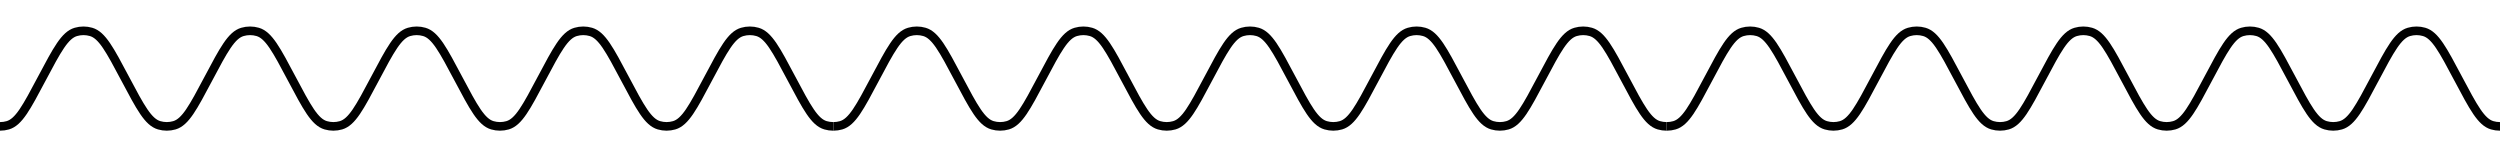 <?xml version="1.0" encoding="UTF-8"?> <svg xmlns="http://www.w3.org/2000/svg" width="5805" height="365" viewBox="0 0 5805 365" fill="none"><g clip-path="url(#clip0_230_56)"><path d="M2128 0L2031.29 182.5C1995.63 249.798 1977.8 283.447 1952.28 290.915C1940.72 294.296 1928.44 294.296 1916.89 290.915C1891.37 283.447 1873.54 249.798 1837.87 182.5V182.5C1802.21 115.202 1784.38 81.553 1758.86 74.085C1747.31 70.704 1735.03 70.704 1723.47 74.085C1697.95 81.553 1680.12 115.202 1644.46 182.5V182.5C1608.8 249.798 1590.97 283.447 1565.44 290.915C1553.89 294.296 1541.61 294.296 1530.06 290.915C1504.53 283.447 1486.7 249.798 1451.04 182.5V182.5C1415.38 115.202 1397.55 81.553 1372.03 74.085C1360.47 70.704 1348.19 70.704 1336.64 74.085C1311.12 81.553 1293.29 115.202 1257.62 182.5V182.5C1221.96 249.798 1204.13 283.447 1178.61 290.915C1167.06 294.296 1154.78 294.296 1143.22 290.915C1117.7 283.447 1099.87 249.798 1064.21 182.5V182.5C1028.55 115.202 1010.72 81.553 985.194 74.085C973.64 70.704 961.36 70.704 949.806 74.085C924.284 81.553 906.453 115.202 870.792 182.5V182.5C835.13 249.798 817.299 283.447 791.777 290.915C780.223 294.296 767.943 294.296 756.39 290.915C730.867 283.447 713.037 249.798 677.375 182.5V182.5C641.713 115.202 623.882 81.553 598.36 74.085C586.807 70.704 574.526 70.704 562.973 74.085C537.451 81.553 519.62 115.202 483.958 182.5V182.5C448.297 249.798 430.466 283.447 404.944 290.915C393.39 294.296 381.11 294.296 369.556 290.915C344.034 283.447 326.203 249.798 290.542 182.5V182.5C254.88 115.202 237.049 81.553 211.527 74.085C199.973 70.704 187.693 70.704 176.14 74.085C150.618 81.553 132.787 115.202 97.125 182.5V182.5C61.463 249.798 43.633 283.447 18.11 290.915C6.557 294.296 -5.723 294.296 -17.277 290.915C-42.799 283.447 -60.63 249.798 -96.292 182.5L-193 0" stroke="black" stroke-width="20" stroke-miterlimit="10"></path></g><g clip-path="url(#clip1_230_56)"><path d="M4063 0L3966.29 182.5C3930.63 249.798 3912.8 283.447 3887.28 290.915C3875.72 294.296 3863.44 294.296 3851.89 290.915C3826.37 283.447 3808.54 249.798 3772.87 182.5V182.5C3737.21 115.202 3719.38 81.553 3693.86 74.085C3682.31 70.704 3670.03 70.704 3658.47 74.085C3632.95 81.553 3615.12 115.202 3579.46 182.5V182.5C3543.8 249.798 3525.97 283.447 3500.44 290.915C3488.89 294.296 3476.61 294.296 3465.06 290.915C3439.53 283.447 3421.7 249.798 3386.04 182.5V182.5C3350.38 115.202 3332.55 81.553 3307.03 74.085C3295.47 70.704 3283.19 70.704 3271.64 74.085C3246.12 81.553 3228.29 115.202 3192.62 182.5V182.5C3156.96 249.798 3139.13 283.447 3113.61 290.915C3102.06 294.296 3089.78 294.296 3078.22 290.915C3052.7 283.447 3034.87 249.798 2999.21 182.5V182.5C2963.55 115.202 2945.72 81.553 2920.19 74.085C2908.64 70.704 2896.36 70.704 2884.81 74.085C2859.28 81.553 2841.45 115.202 2805.79 182.5V182.5C2770.13 249.798 2752.3 283.447 2726.78 290.915C2715.22 294.296 2702.94 294.296 2691.39 290.915C2665.87 283.447 2648.04 249.798 2612.37 182.5V182.5C2576.71 115.202 2558.88 81.553 2533.36 74.085C2521.81 70.704 2509.53 70.704 2497.97 74.085C2472.45 81.553 2454.62 115.202 2418.96 182.5V182.5C2383.3 249.798 2365.47 283.447 2339.94 290.915C2328.39 294.296 2316.11 294.296 2304.56 290.915C2279.03 283.447 2261.2 249.798 2225.54 182.5V182.5C2189.88 115.202 2172.05 81.553 2146.53 74.085C2134.97 70.704 2122.69 70.704 2111.14 74.085C2085.62 81.553 2067.79 115.202 2032.12 182.5V182.5C1996.46 249.798 1978.63 283.447 1953.11 290.915C1941.56 294.296 1929.28 294.296 1917.72 290.915C1892.2 283.447 1874.37 249.798 1838.71 182.5L1742 0" stroke="black" stroke-width="20" stroke-miterlimit="10"></path></g><g clip-path="url(#clip2_230_56)"><path d="M5998 0L5901.29 182.5C5865.63 249.798 5847.8 283.447 5822.28 290.915C5810.72 294.296 5798.44 294.296 5786.89 290.915C5761.37 283.447 5743.54 249.798 5707.87 182.5V182.5C5672.21 115.202 5654.38 81.553 5628.86 74.085C5617.31 70.704 5605.03 70.704 5593.47 74.085C5567.95 81.553 5550.12 115.202 5514.46 182.5V182.5C5478.8 249.798 5460.97 283.447 5435.44 290.915C5423.89 294.296 5411.61 294.296 5400.06 290.915C5374.53 283.447 5356.7 249.798 5321.04 182.5V182.5C5285.38 115.202 5267.55 81.553 5242.03 74.085C5230.47 70.704 5218.19 70.704 5206.64 74.085C5181.12 81.553 5163.29 115.202 5127.62 182.5V182.5C5091.96 249.798 5074.13 283.447 5048.61 290.915C5037.06 294.296 5024.78 294.296 5013.22 290.915C4987.7 283.447 4969.87 249.798 4934.21 182.5V182.5C4898.55 115.202 4880.72 81.553 4855.19 74.085C4843.64 70.704 4831.36 70.704 4819.81 74.085C4794.28 81.553 4776.45 115.202 4740.79 182.5V182.5C4705.13 249.798 4687.3 283.447 4661.78 290.915C4650.22 294.296 4637.94 294.296 4626.39 290.915C4600.87 283.447 4583.04 249.798 4547.37 182.5V182.5C4511.71 115.202 4493.88 81.553 4468.36 74.085C4456.81 70.704 4444.53 70.704 4432.97 74.085C4407.45 81.553 4389.62 115.202 4353.96 182.5V182.5C4318.3 249.798 4300.47 283.447 4274.94 290.915C4263.39 294.296 4251.11 294.296 4239.56 290.915C4214.03 283.447 4196.2 249.798 4160.54 182.5V182.5C4124.88 115.202 4107.05 81.553 4081.53 74.085C4069.97 70.704 4057.69 70.704 4046.14 74.085C4020.62 81.553 4002.79 115.202 3967.12 182.5V182.5C3931.46 249.798 3913.63 283.447 3888.11 290.915C3876.56 294.296 3864.28 294.296 3852.72 290.915C3827.2 283.447 3809.37 249.798 3773.71 182.5L3677 0" stroke="black" stroke-width="20" stroke-miterlimit="10"></path></g><defs><clipPath id="clip0_230_56"><rect width="1935" height="365" fill="white"></rect></clipPath><clipPath id="clip1_230_56"><rect width="1935" height="365" fill="white" transform="translate(1935)"></rect></clipPath><clipPath id="clip2_230_56"><rect width="1935" height="365" fill="white" transform="translate(3870)"></rect></clipPath></defs></svg> 